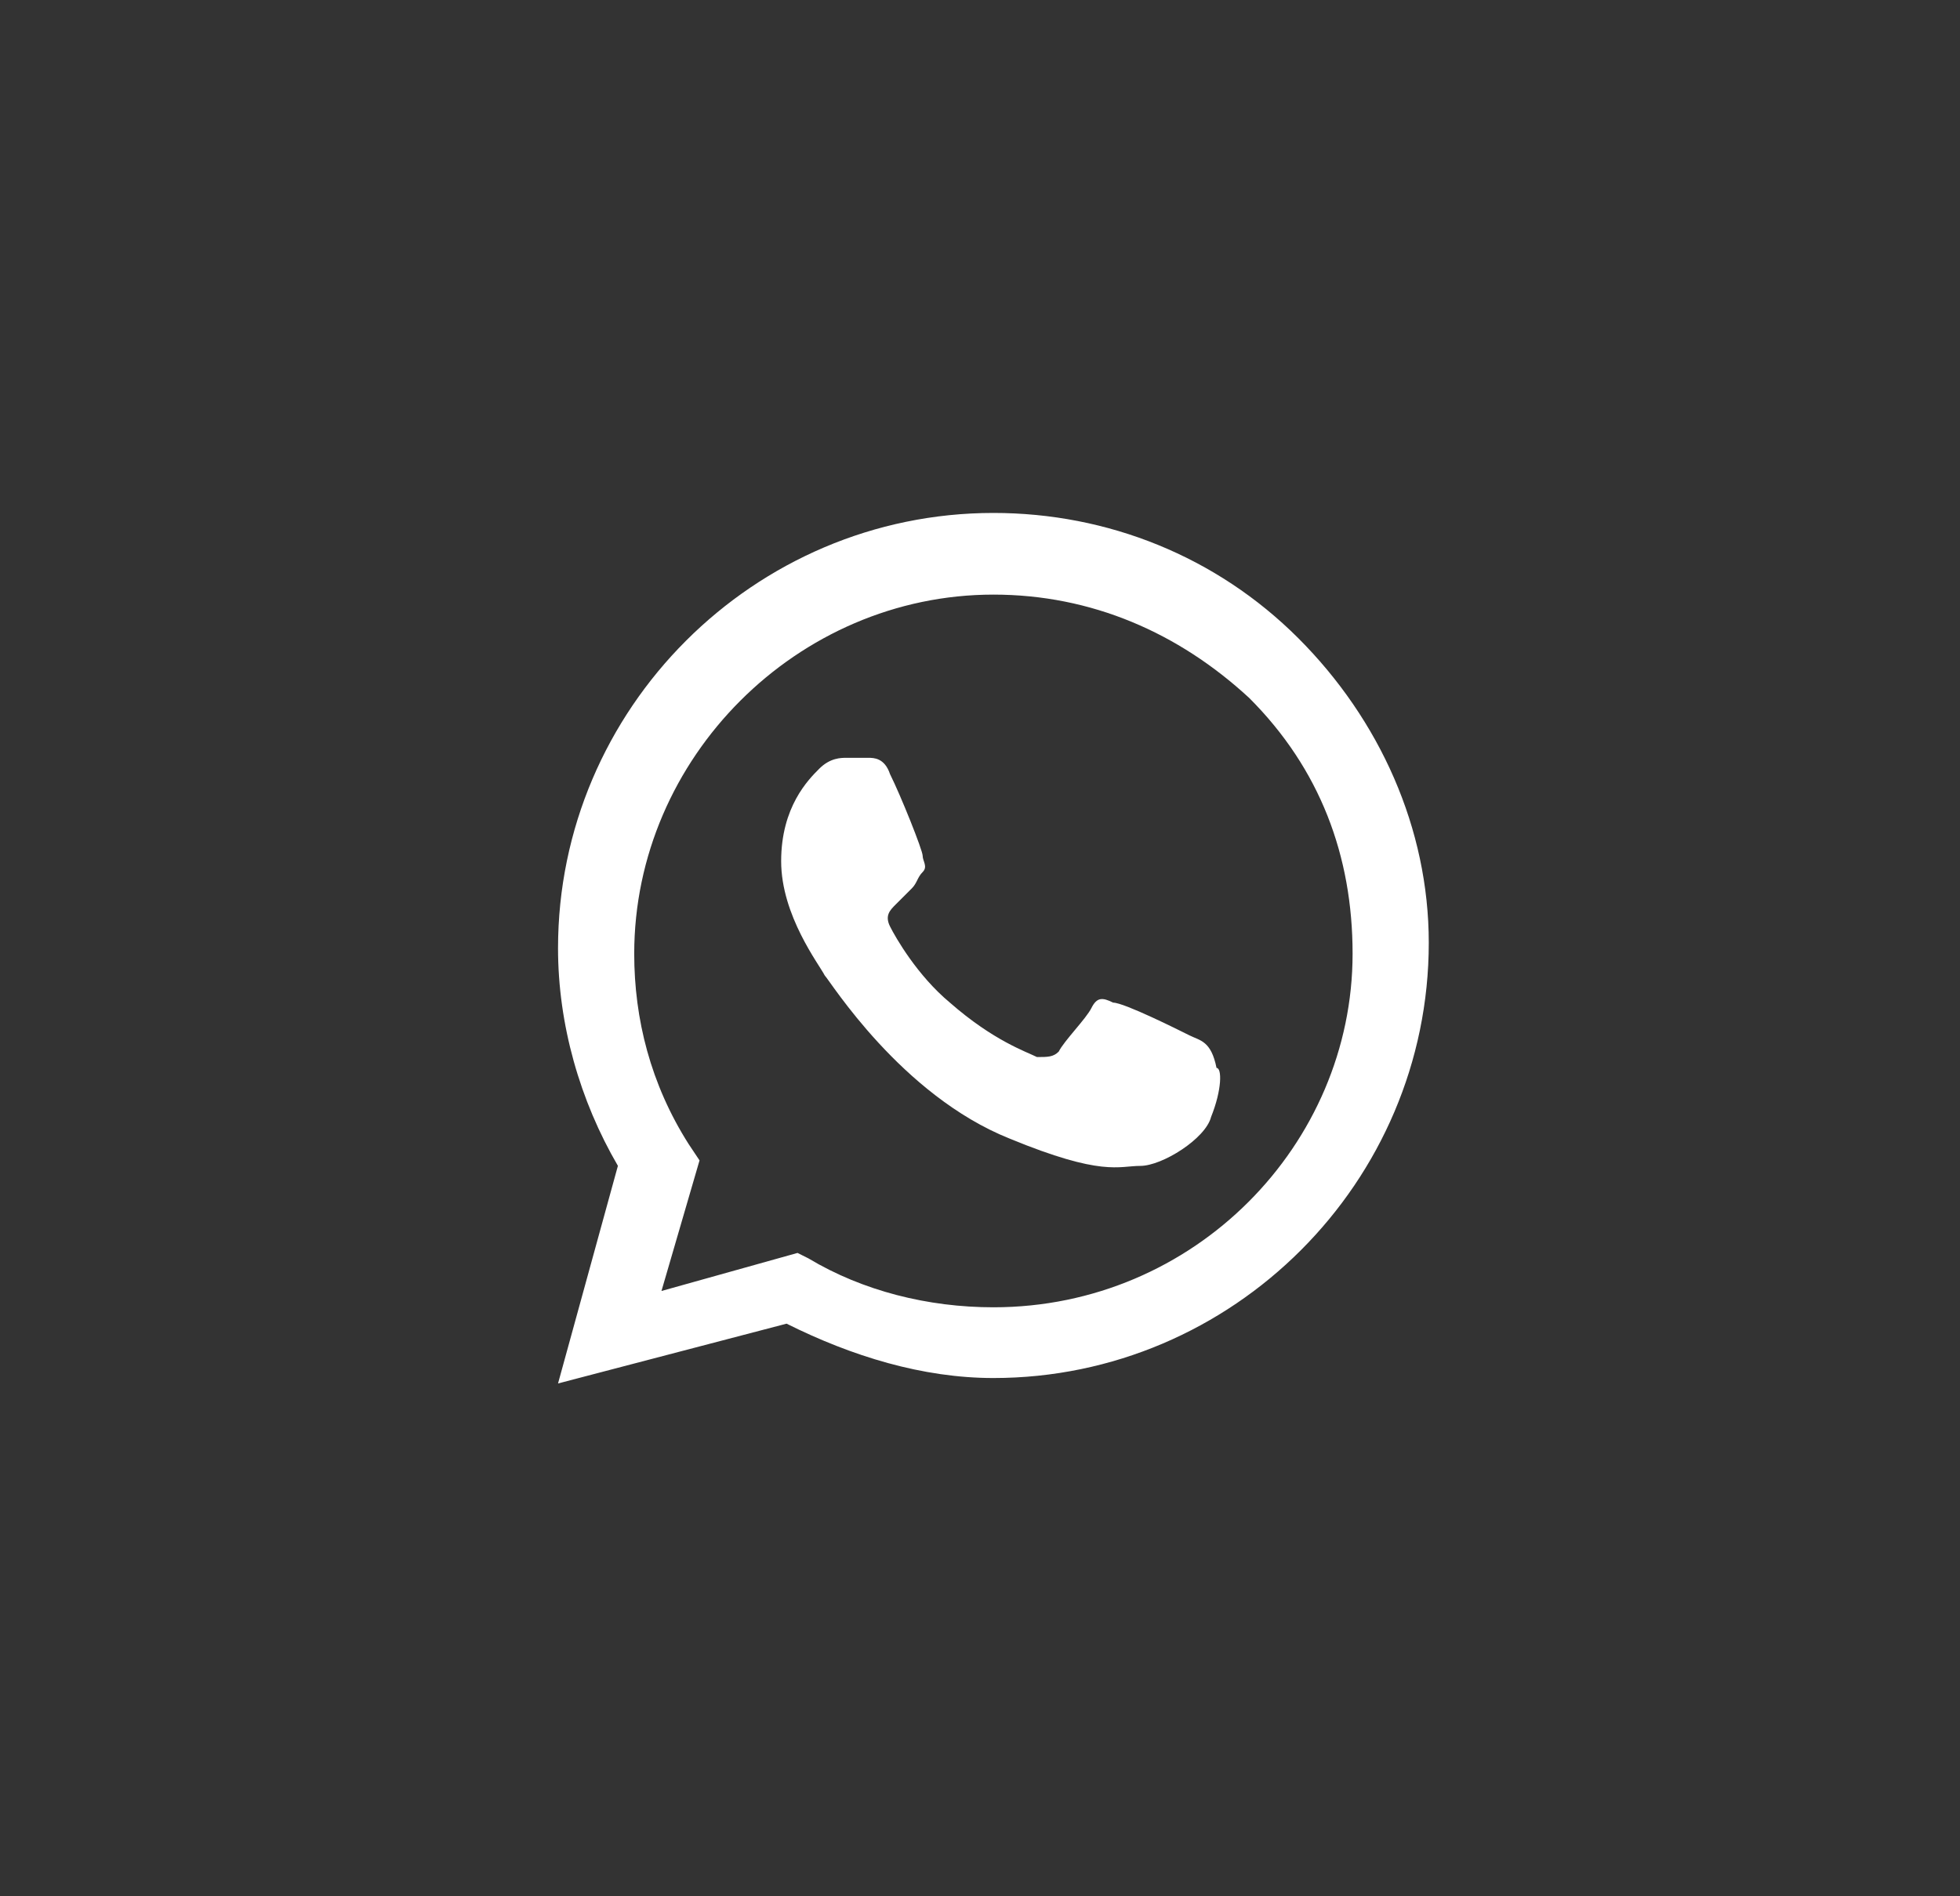 <svg width="31" height="30" viewBox="0 0 31 30" fill="none" xmlns="http://www.w3.org/2000/svg">
<rect x="0" y="0" width="31" height="30" fill="#333333" stroke="none"/>
<g clip-path="url(#clip0_629_3029)">
<mask id="mask0_629_3029" style="mask-type:luminance" maskUnits="userSpaceOnUse" x="0" y="0" width="31" height="30">
<path d="M30.712 0H0.712V30H30.712V0Z" fill="white"/>
</mask>
<g mask="url(#mask0_629_3029)">
<path fill-rule="evenodd" clip-rule="evenodd" d="M18.811 16.379C18.639 16.293 17.778 15.862 17.606 15.862C17.434 15.776 17.348 15.776 17.262 15.948C17.176 16.12 16.831 16.465 16.745 16.637C16.659 16.723 16.573 16.723 16.401 16.723C16.229 16.637 15.712 16.465 15.024 15.862C14.507 15.432 14.163 14.829 14.077 14.657C13.991 14.485 14.077 14.399 14.163 14.313C14.249 14.227 14.335 14.141 14.421 14.055C14.507 13.969 14.507 13.883 14.593 13.796C14.679 13.71 14.593 13.624 14.593 13.538C14.593 13.452 14.249 12.591 14.077 12.247C13.991 11.989 13.819 11.989 13.732 11.989C13.646 11.989 13.56 11.989 13.388 11.989C13.302 11.989 13.13 11.989 12.958 12.161C12.786 12.333 12.355 12.764 12.355 13.624C12.355 14.485 12.958 15.26 13.044 15.432C13.13 15.518 14.249 17.326 15.971 18.014C17.434 18.617 17.692 18.445 18.036 18.445C18.381 18.445 19.069 18.014 19.155 17.67C19.328 17.24 19.328 16.895 19.241 16.895C19.155 16.465 18.983 16.465 18.811 16.379ZM15.712 20.682C14.679 20.682 13.646 20.424 12.786 19.908L12.614 19.822L10.462 20.424L11.064 18.358L10.892 18.1C10.29 17.153 10.031 16.12 10.031 15.088C10.031 11.989 12.614 9.407 15.712 9.407C17.262 9.407 18.639 10.009 19.758 11.042C20.877 12.161 21.393 13.538 21.393 15.088C21.393 18.1 18.897 20.682 15.712 20.682ZM20.533 10.095C19.241 8.804 17.52 8.115 15.712 8.115C11.925 8.115 8.826 11.214 8.826 15.001C8.826 16.206 9.171 17.412 9.773 18.444L8.826 21.887L12.441 20.941C13.474 21.457 14.593 21.801 15.712 21.801C19.5 21.801 22.598 18.703 22.598 14.915C22.598 13.108 21.824 11.386 20.533 10.095Z" fill="white"/>
</g>
</g>
<defs>
<clipPath id="clip0_629_3029">
<rect width="30" height="30" fill="white" transform="translate(0.712)"/>
</clipPath>
</defs>
</svg>
